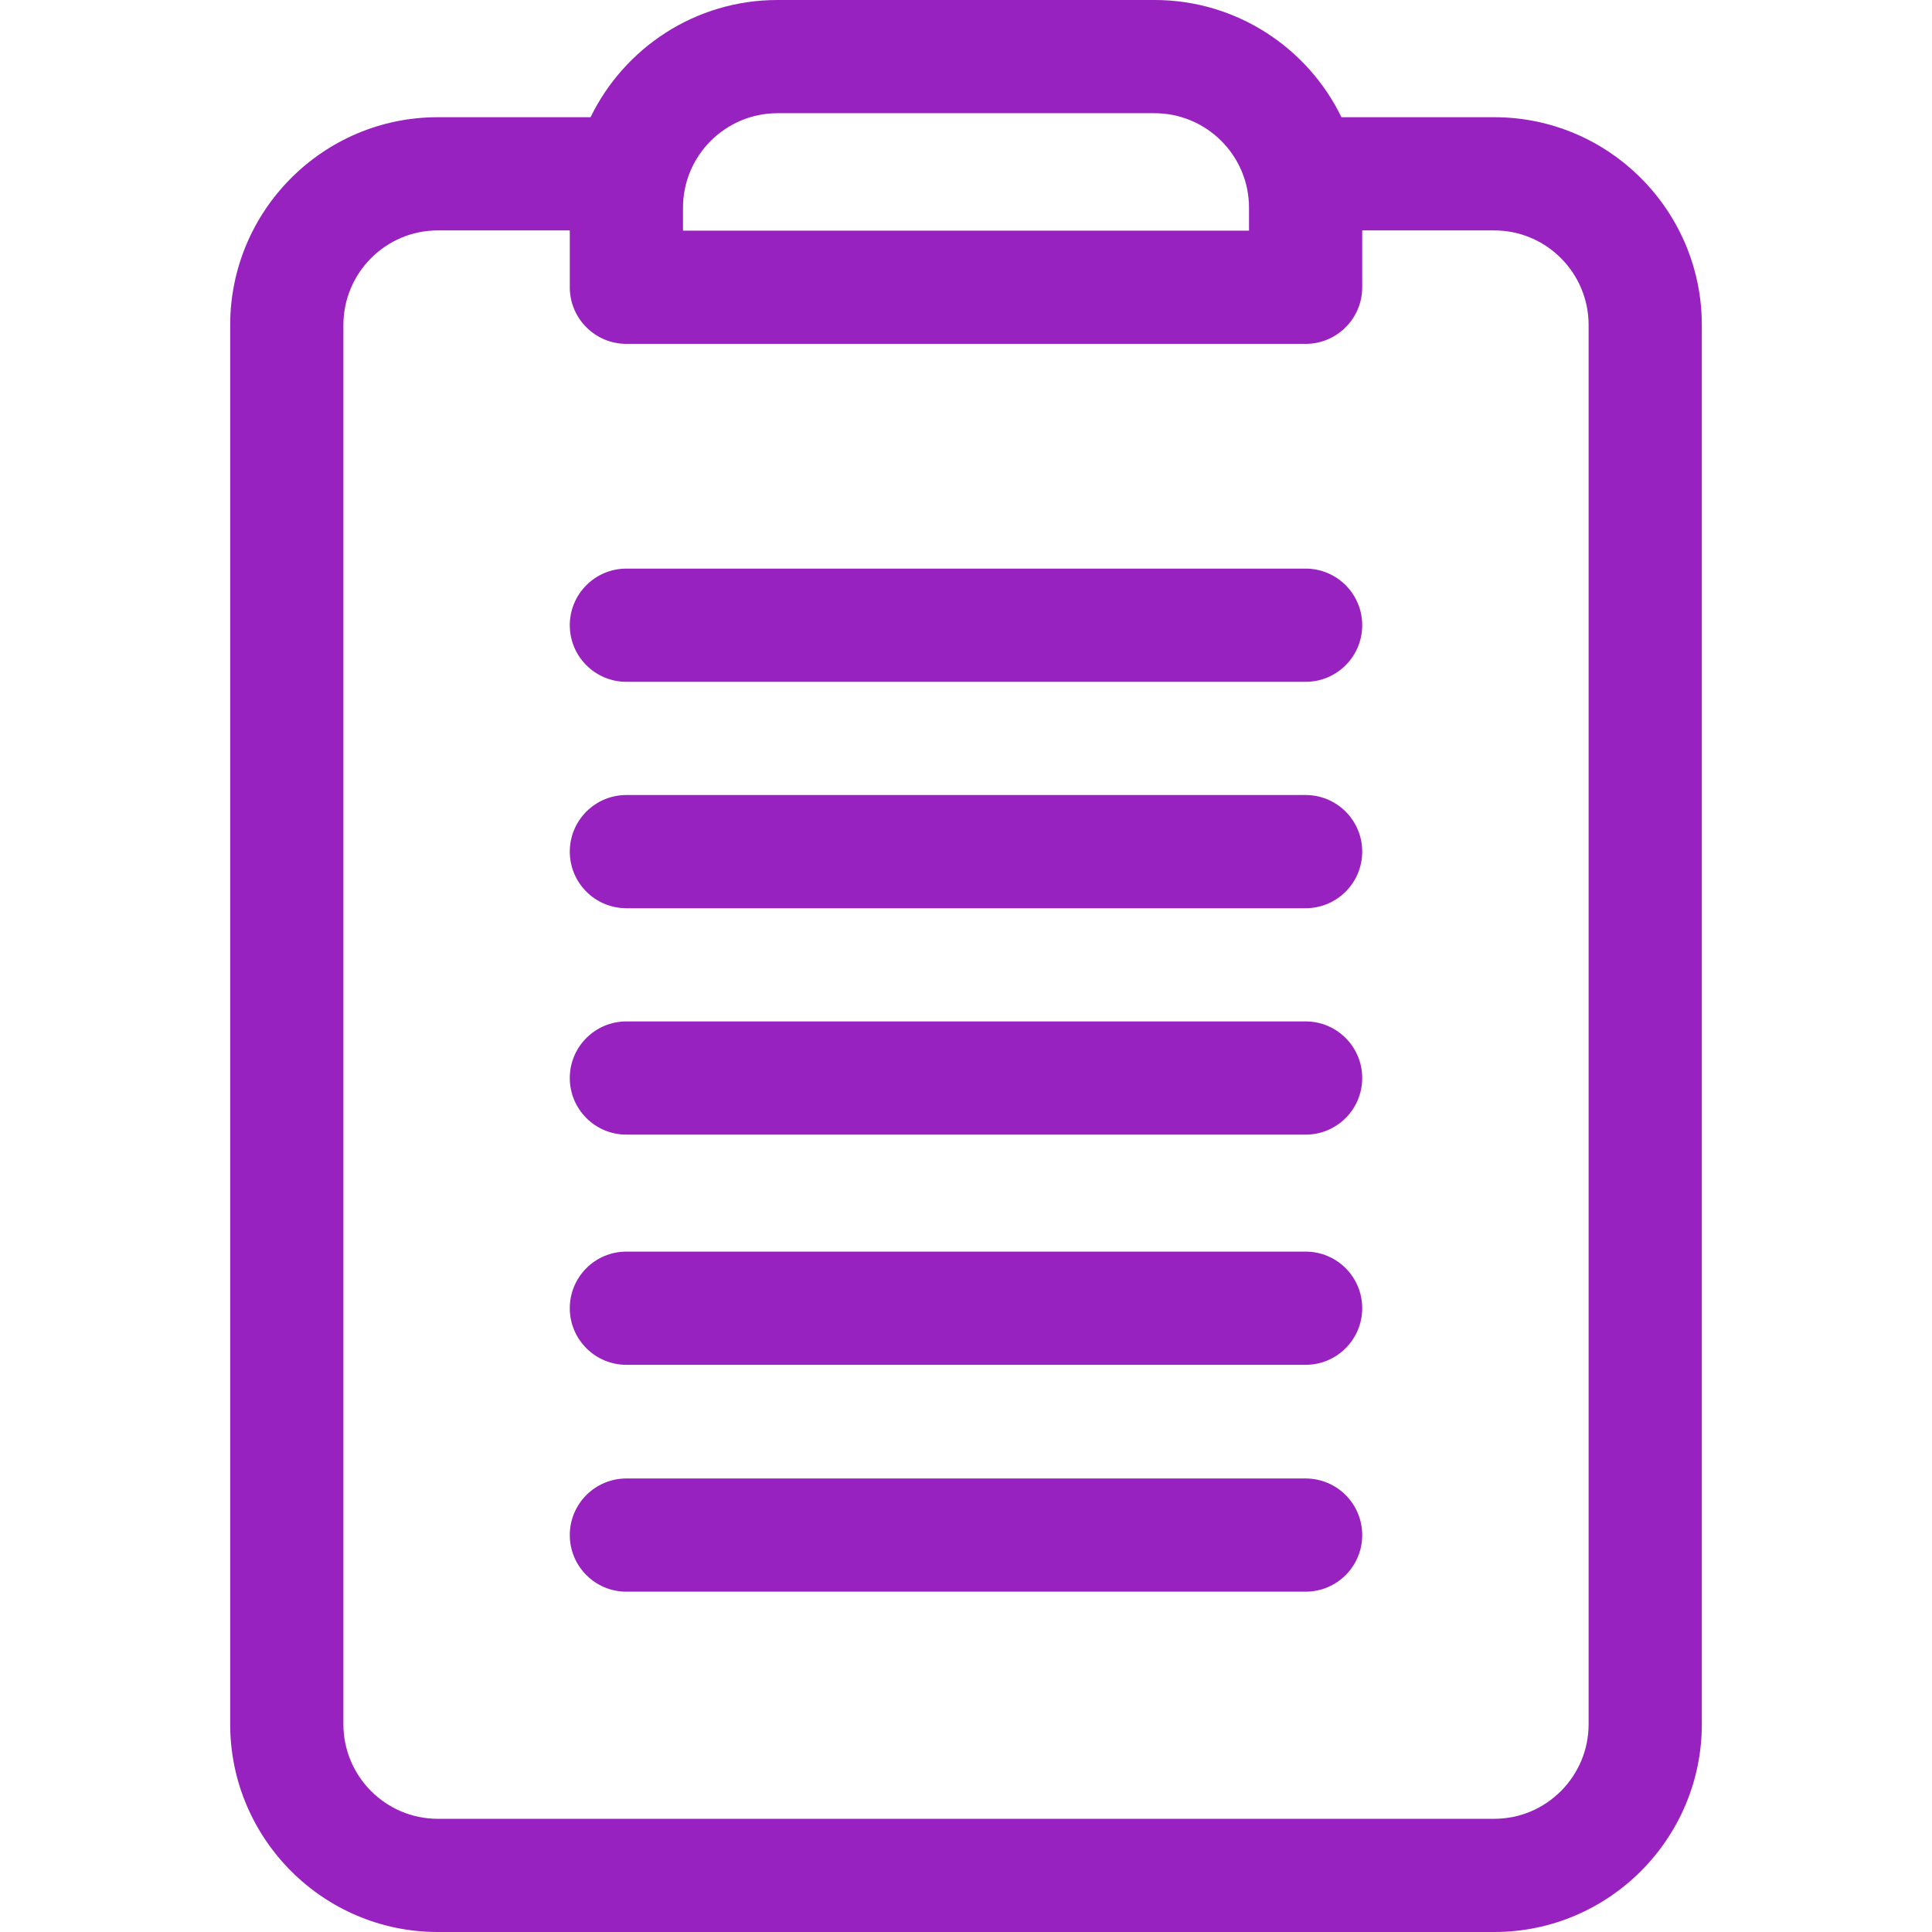 <svg height="70" viewBox="-61 0 512 512" width="70" xmlns="http://www.w3.org/2000/svg" fill="#9822bf"><path d="m335 31.062h-40.504c-8.93-18.367-27.777-31.062-49.539-31.062h-99.914c-21.762 0-40.609 12.695-49.539 31.062h-40.504c-30.328 0-55 24.711-55 55.086v370.77c0 30.371 24.672 55.082 55 55.082h280c30.328 0 55-24.711 55-55.082v-370.77c0-30.375-24.672-55.086-55-55.086zm-189.957-1.062h99.914c13.809 0 25.043 11.234 25.043 25.043v6.086h-150v-6.086c0-13.809 11.234-25.043 25.043-25.043zm214.957 426.918c0 13.828-11.215 25.082-25 25.082h-280c-13.785 0-25-11.254-25-25.082v-370.77c0-13.832 11.215-25.086 25-25.086h35v15.066c0 8.281 6.715 15 15 15h180c8.285 0 15-6.719 15-15v-15.066h35c13.785 0 25 11.254 25 25.086zm0 0"/><path d="m285 150.688h-180c-8.285 0-15 6.715-15 15s6.715 15 15 15h180c8.285 0 15-6.715 15-15s-6.715-15-15-15zm0 0"/><path d="m285 210.688h-180c-8.285 0-15 6.715-15 15s6.715 15 15 15h180c8.285 0 15-6.715 15-15s-6.715-15-15-15zm0 0"/><path d="m285 270.688h-180c-8.285 0-15 6.715-15 15s6.715 15 15 15h180c8.285 0 15-6.715 15-15s-6.715-15-15-15zm0 0"/><path d="m285 331.688h-180c-8.285 0-15 6.715-15 15s6.715 15 15 15h180c8.285 0 15-6.715 15-15s-6.715-15-15-15zm0 0"/><path d="m285 391.812h-180c-8.285 0-15 6.715-15 15s6.715 15 15 15h180c8.285 0 15-6.715 15-15s-6.715-15-15-15zm0 0"/></svg>